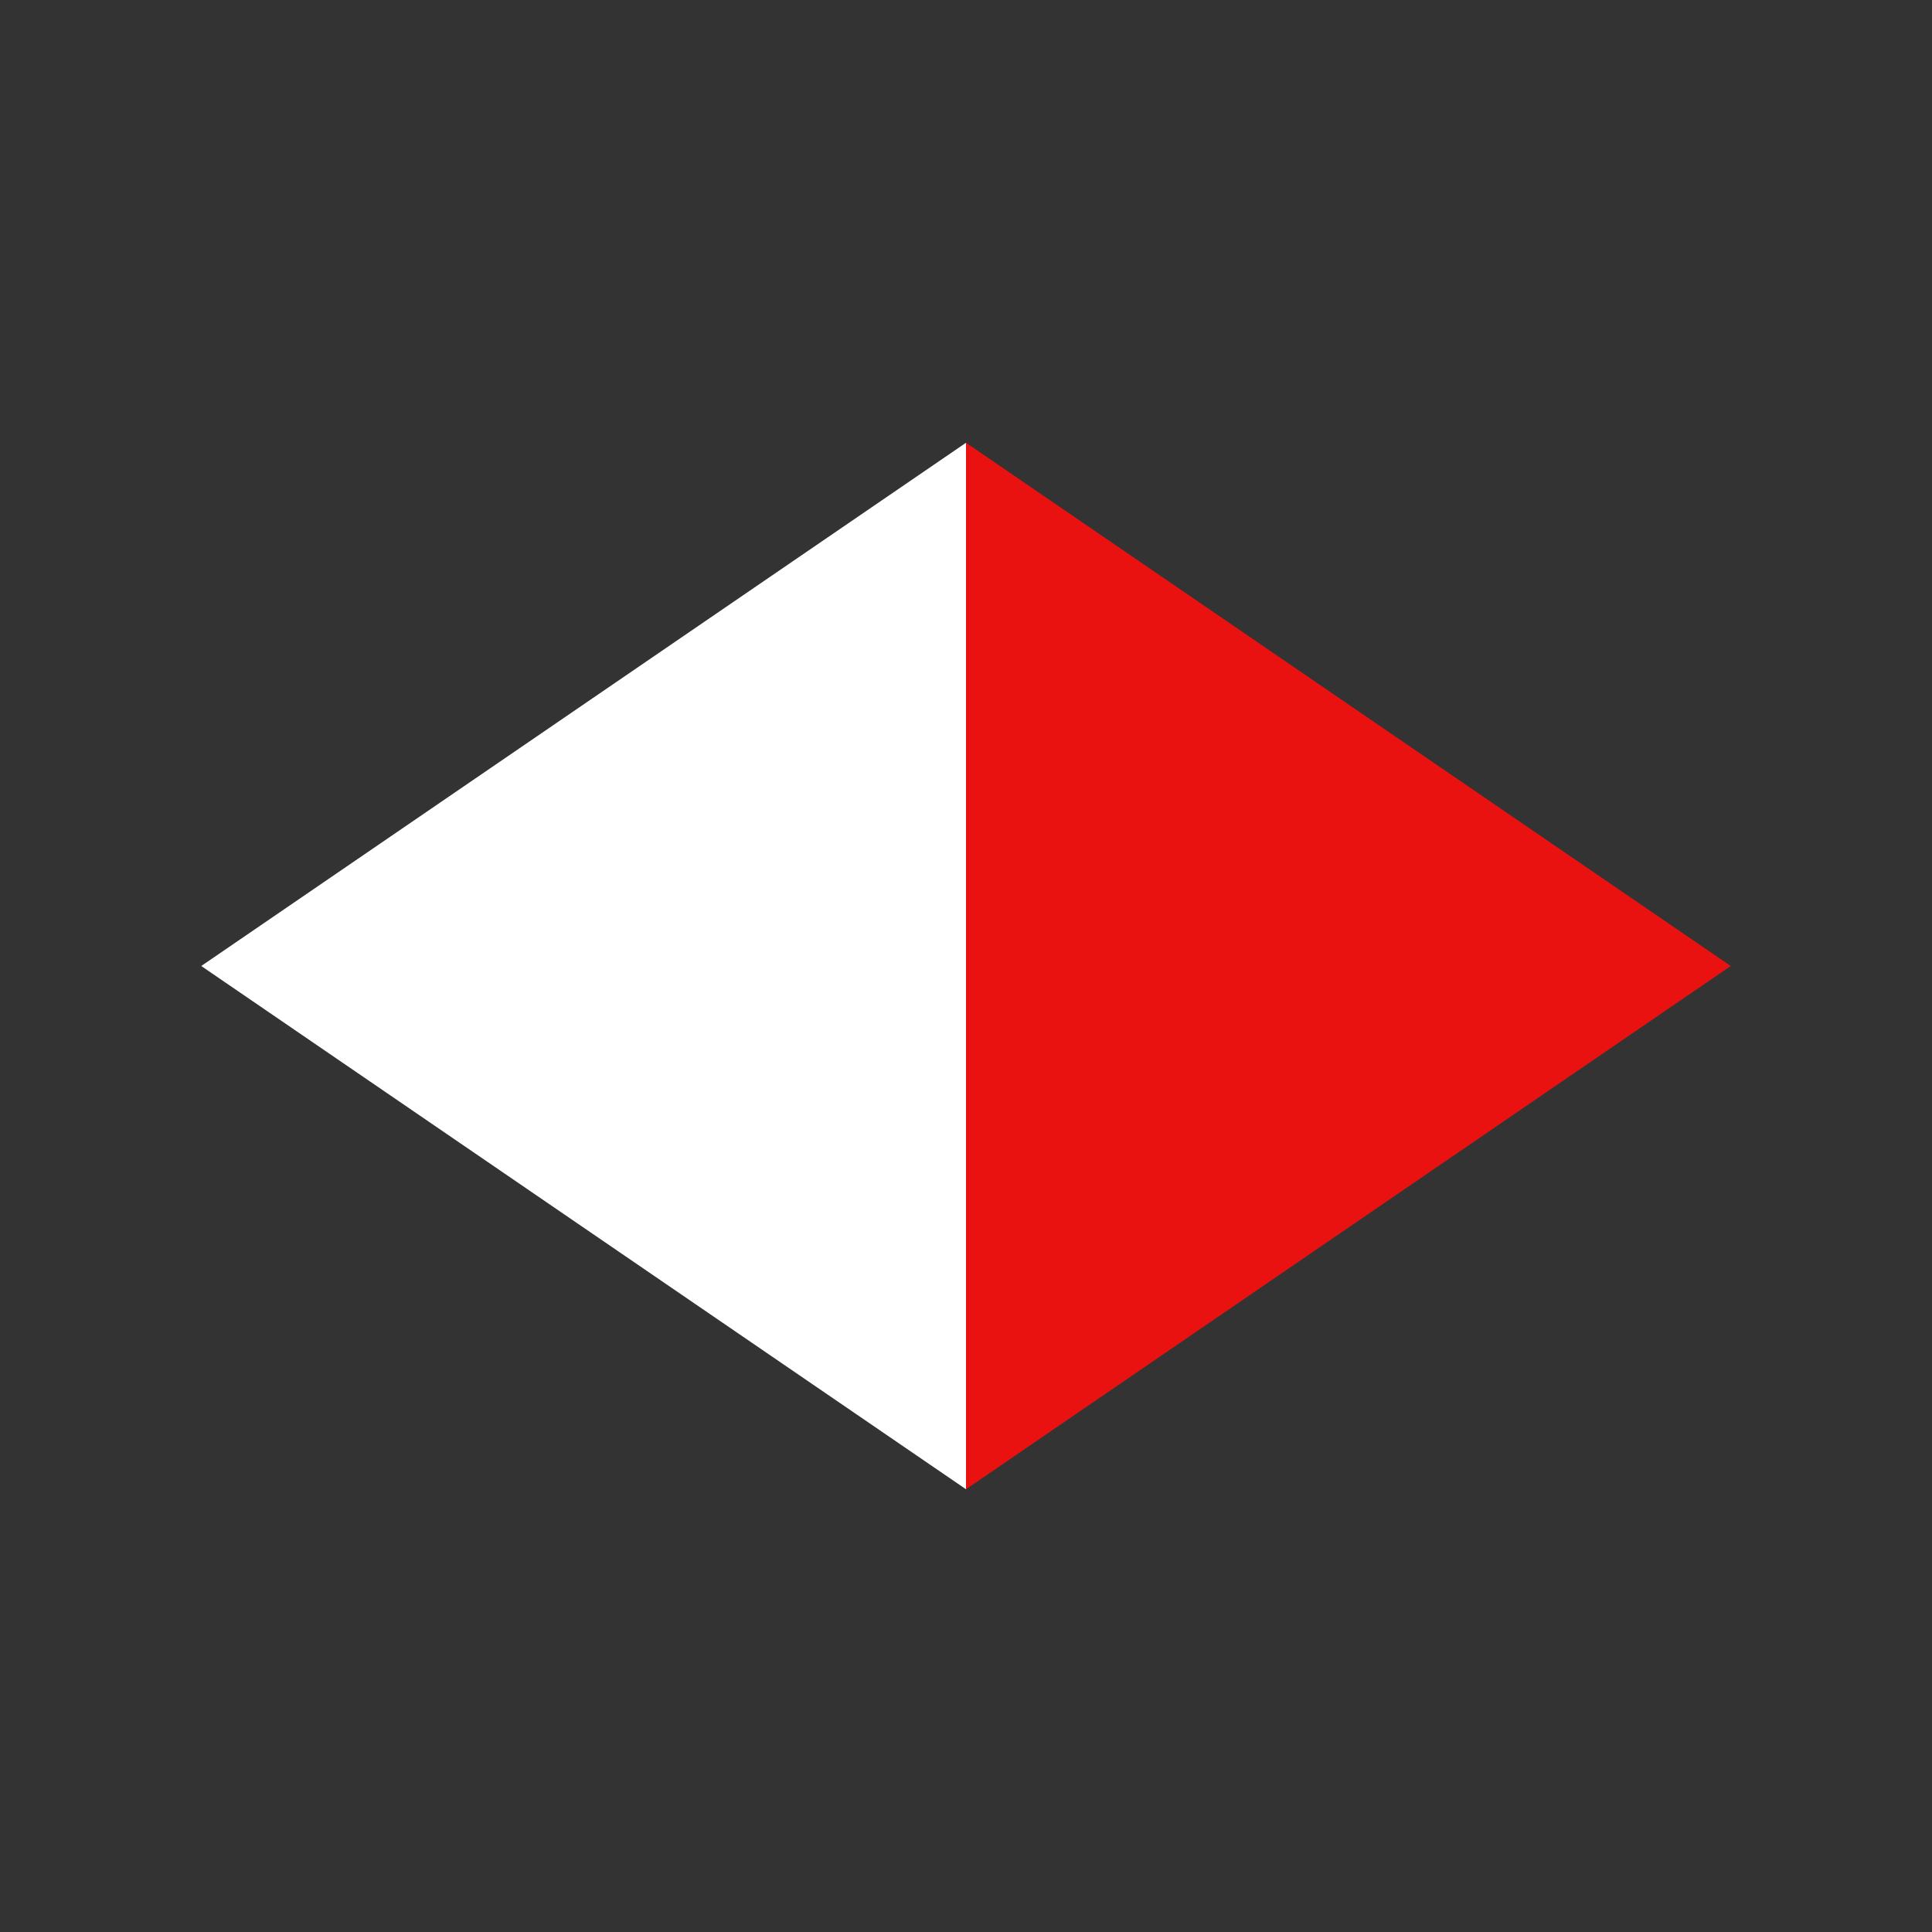 <?xml version="1.0" encoding="iso-8859-1"?>
<!DOCTYPE svg PUBLIC "-//W3C//DTD SVG 1.1//EN" "http://www.w3.org/Graphics/SVG/1.1/DTD/svg11.dtd">
<svg version="1.1" xmlns="http://www.w3.org/2000/svg" width="24" height="24" viewBox="0 0 24 24" enable-background="new 0 0 24 24">
 <rect x="0" y="0" width="24" height="24" fill="#333333" stroke="none"/>
 <polygon points="12,18.5 21.5,12 12,5.5 	" fill="#ea1111"/>
 <polygon id="cesta_1_" points="12,5.5 2.5,12 12,18.5 	" fill="#ffffff"/>
</svg>
